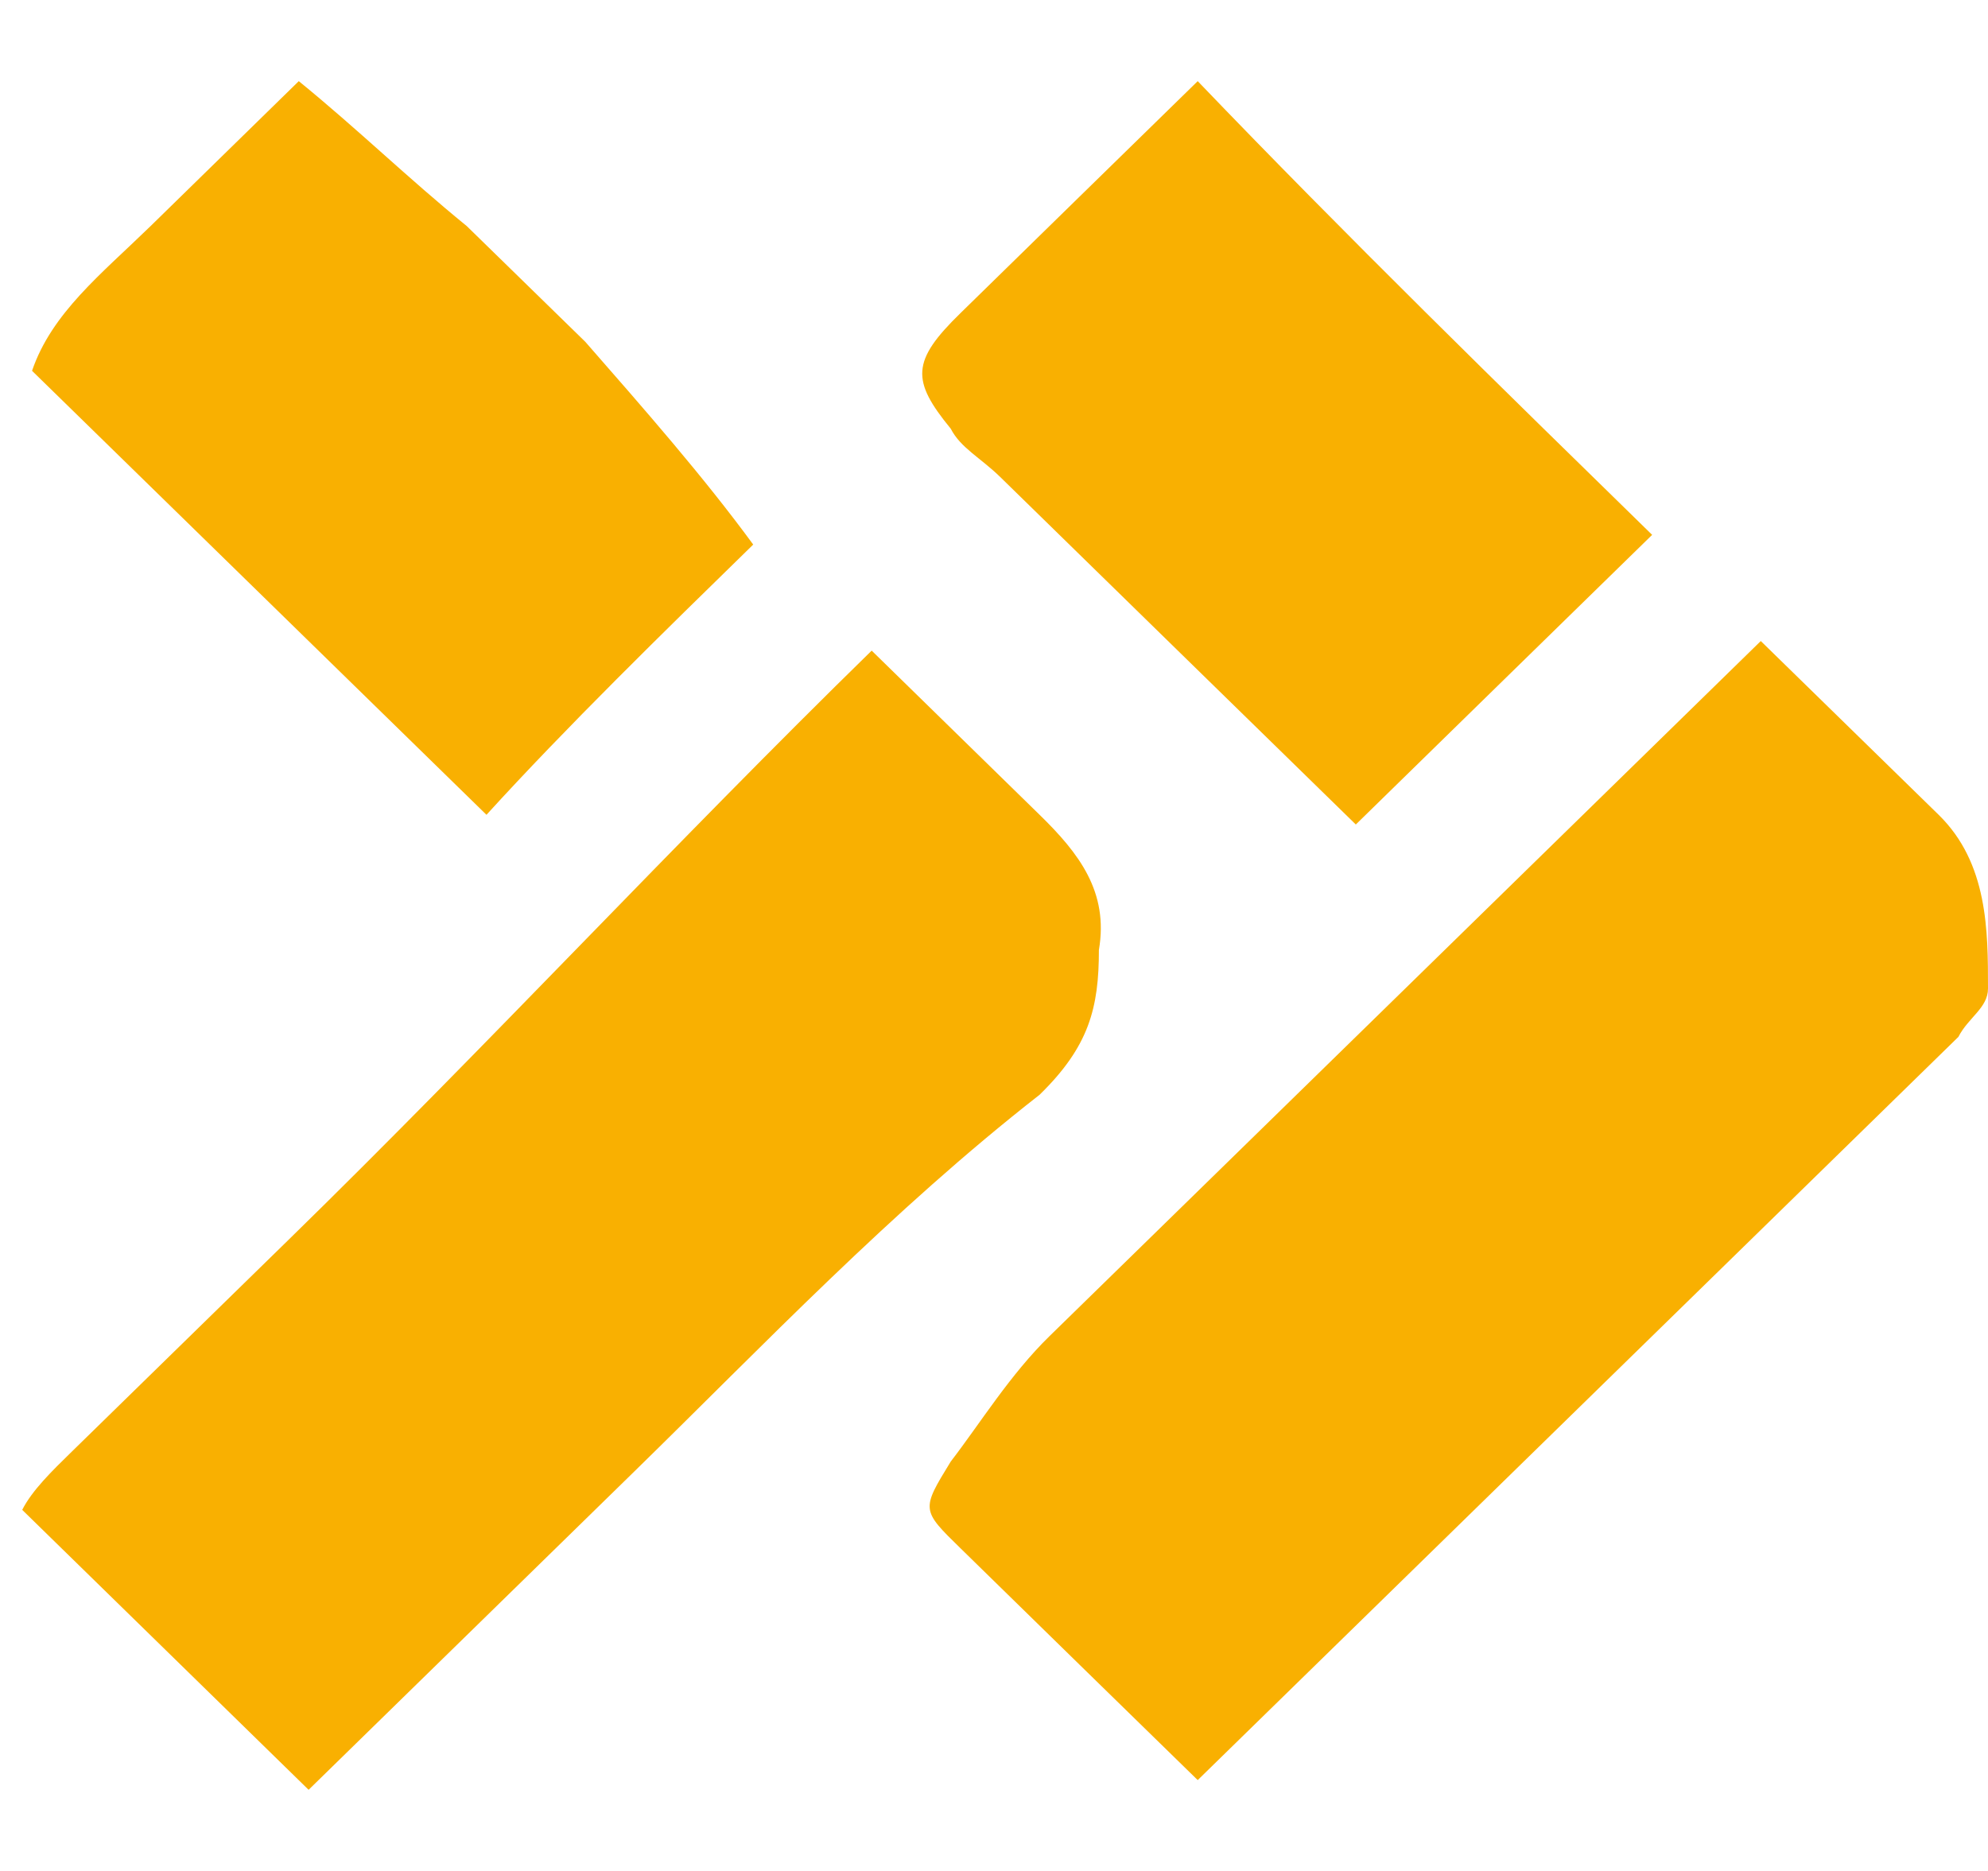 <svg width="17" height="16" viewBox="0 0 17 16" fill="none" xmlns="http://www.w3.org/2000/svg">
<path d="M2.639 15.306C1.795 14.48 0.95 13.655 0.19 12.912C0.274 12.746 0.443 12.581 0.612 12.416C1.203 11.838 1.879 11.178 2.47 10.6C4.16 8.949 5.765 7.215 7.454 5.564C7.961 6.06 8.384 6.473 8.89 6.968C9.228 7.298 9.482 7.628 9.397 8.124C9.397 8.619 9.313 8.949 8.89 9.362C7.623 10.352 6.525 11.508 5.427 12.581C4.498 13.489 3.569 14.397 2.639 15.306Z" fill="#F9B001"/>
<path d="M15.057 5.482C15.564 5.978 16.071 6.473 16.578 6.968C17 7.381 17 7.959 17 8.454C17 8.619 16.831 8.702 16.747 8.867C14.55 11.013 12.438 13.077 10.242 15.223C9.566 14.563 8.89 13.903 8.215 13.242C7.877 12.912 7.877 12.912 8.13 12.499C8.384 12.169 8.637 11.756 8.975 11.426C11.002 9.445 13.03 7.464 15.057 5.482Z" fill="#F9B001"/>
<path d="M6.441 4.657C5.68 5.4 4.836 6.225 4.16 6.968C2.977 5.813 1.626 4.492 0.274 3.171C0.443 2.676 0.865 2.345 1.288 1.933C1.71 1.52 2.132 1.107 2.555 0.694C3.062 1.107 3.484 1.52 3.991 1.933C4.329 2.263 4.667 2.593 5.005 2.923C5.511 3.501 6.018 4.079 6.441 4.657Z" fill="#F9B001"/>
<path d="M14.128 4.574C13.283 5.4 12.438 6.225 11.594 7.051C10.58 6.06 9.566 5.07 8.553 4.079C8.384 3.914 8.215 3.831 8.13 3.666C7.792 3.253 7.792 3.088 8.215 2.676C8.89 2.015 9.566 1.355 10.242 0.694C11.509 2.015 12.861 3.336 14.128 4.574Z" fill="#F9B001"/>
</svg>
